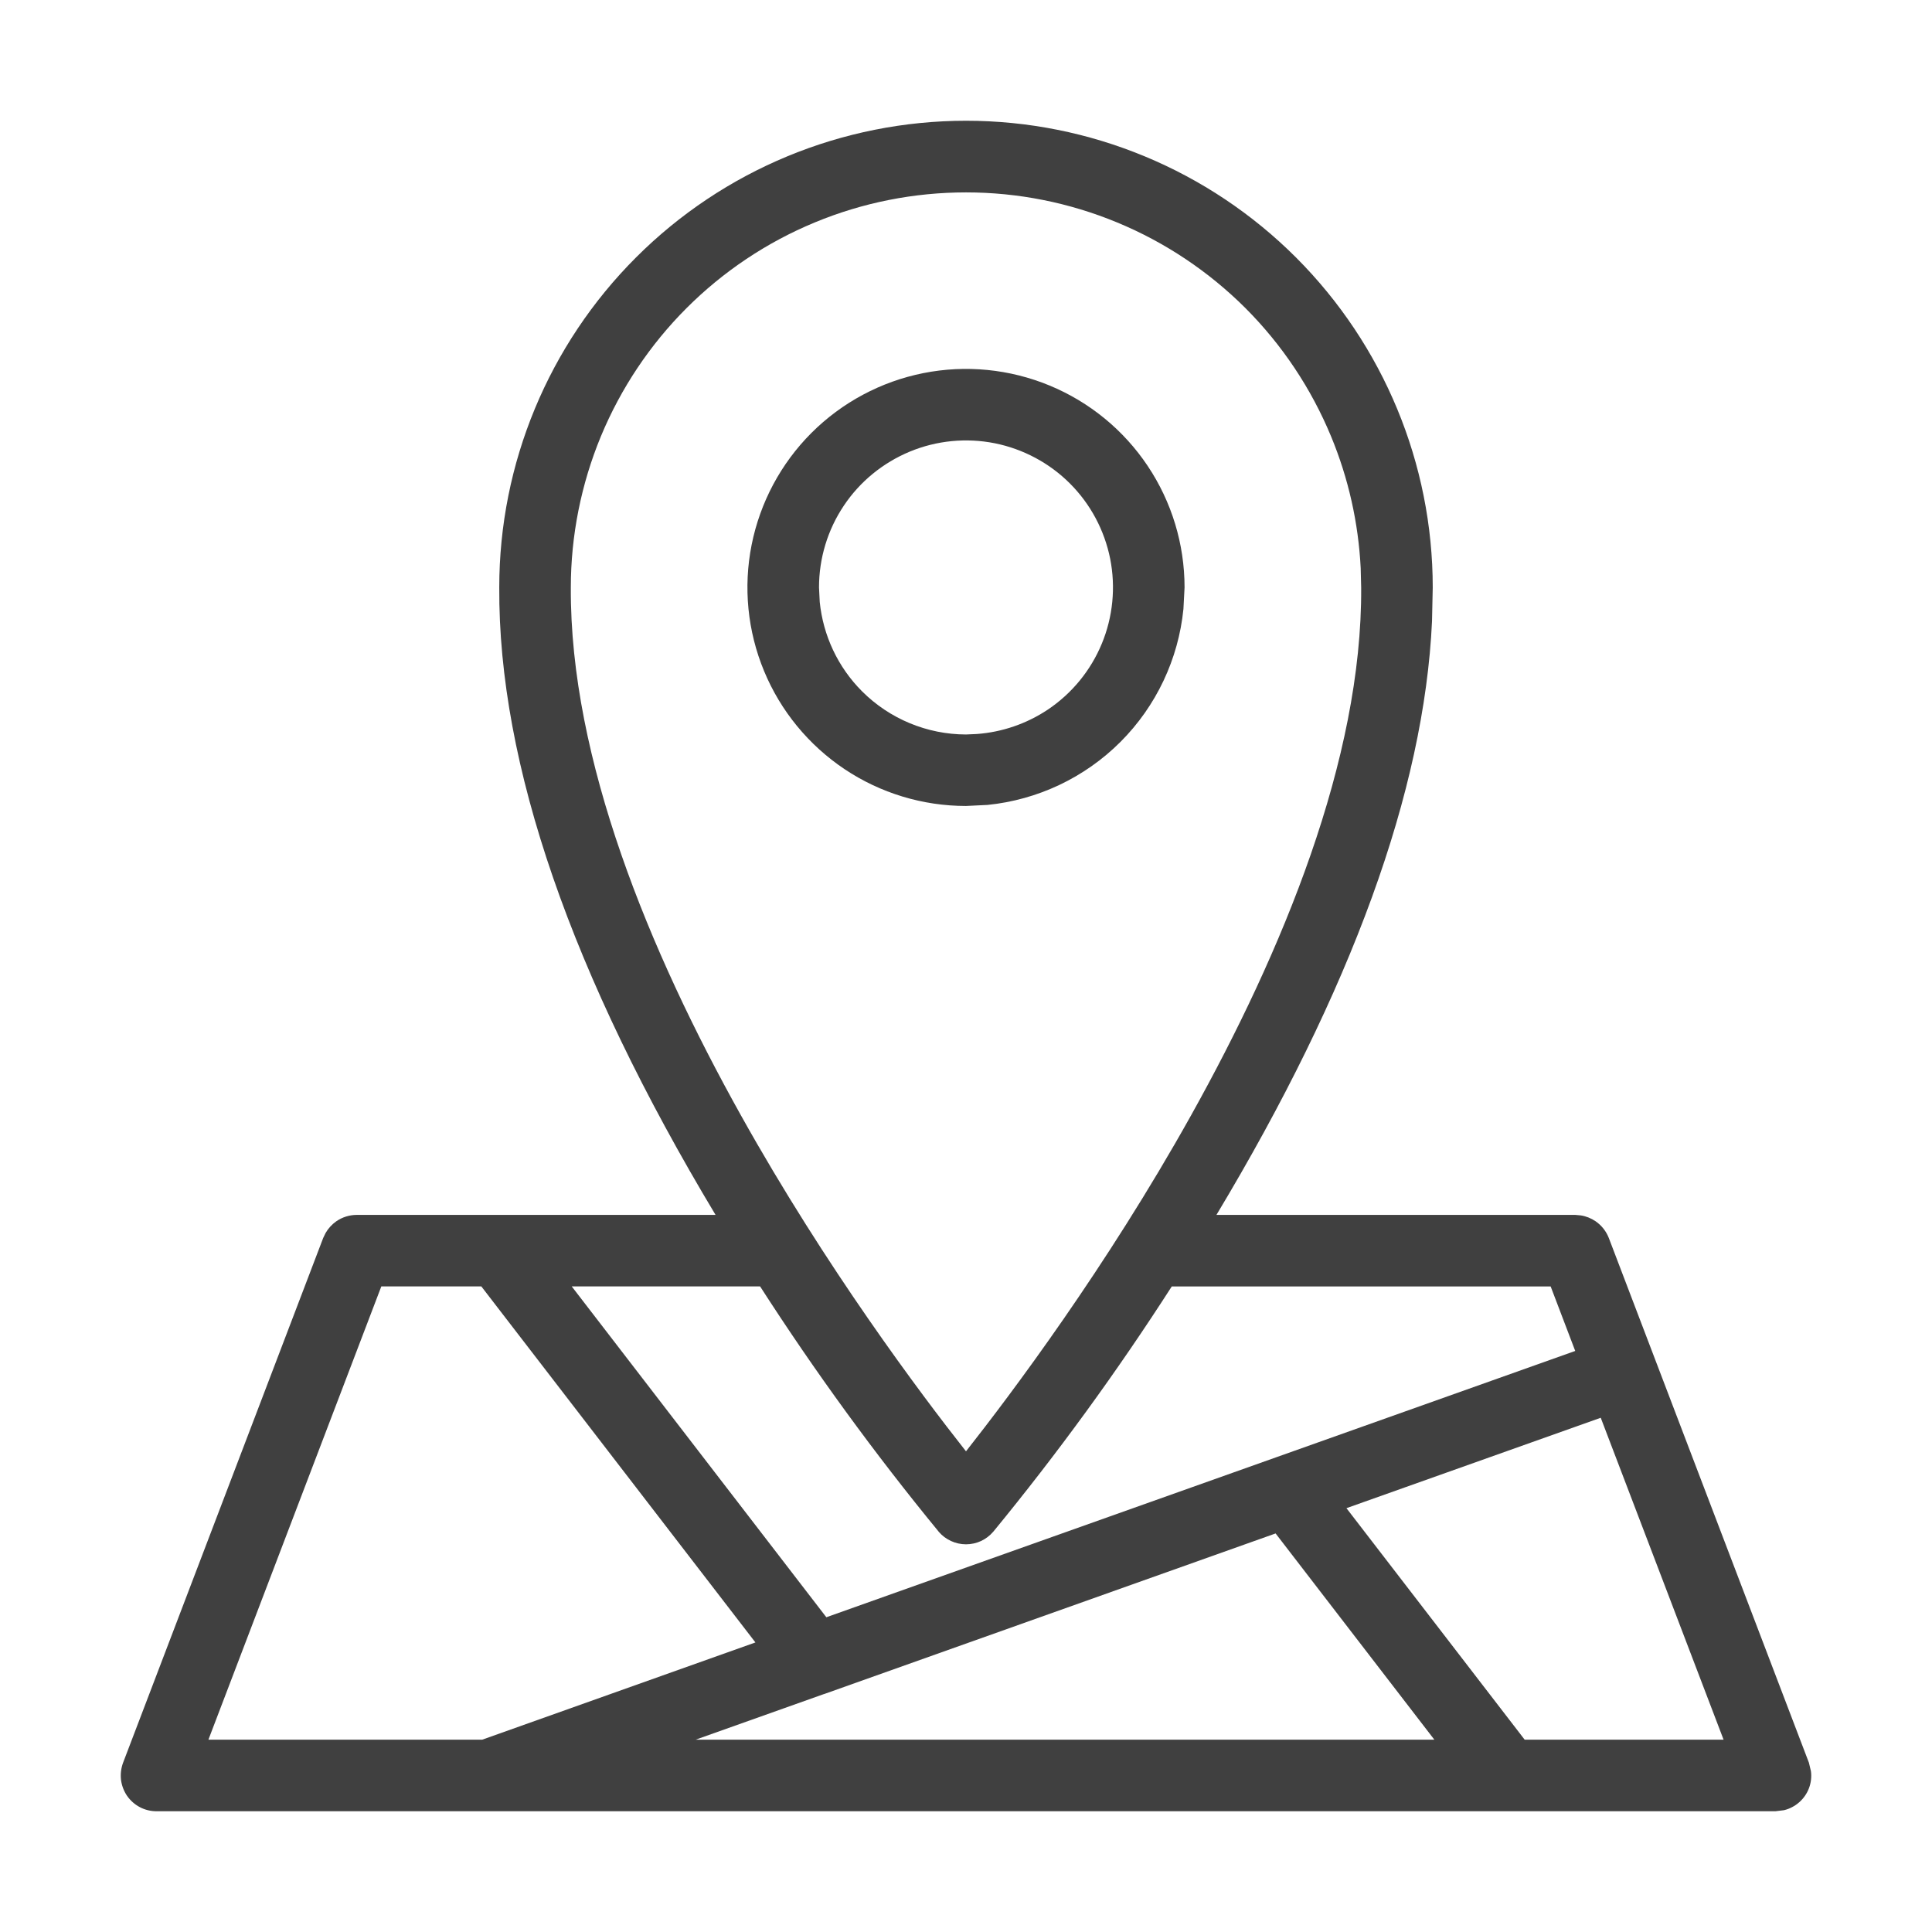 <svg width="24" height="24" viewBox="0 0 24 24" fill="none" xmlns="http://www.w3.org/2000/svg">
<path fill-rule="evenodd" clip-rule="evenodd" d="M11.47 4.635C11.996 4.53 12.542 4.584 13.038 4.789C13.534 4.994 13.959 5.342 14.257 5.788C14.556 6.235 14.715 6.76 14.715 7.297L14.701 7.565C14.639 8.186 14.364 8.771 13.919 9.216C13.473 9.662 12.889 9.936 12.268 9.999L12 10.012C11.463 10.012 10.938 9.853 10.492 9.555C10.046 9.257 9.697 8.832 9.492 8.337C9.286 7.841 9.232 7.294 9.337 6.768C9.442 6.242 9.7 5.758 10.08 5.378C10.459 4.999 10.943 4.74 11.47 4.635ZM12.356 5.506C12.002 5.436 11.635 5.472 11.302 5.61C10.968 5.749 10.682 5.982 10.482 6.282C10.281 6.582 10.174 6.936 10.174 7.297L10.183 7.477C10.225 7.895 10.409 8.288 10.709 8.588C11.051 8.93 11.516 9.123 12 9.124L12.135 9.118C12.448 9.095 12.752 8.991 13.015 8.816C13.315 8.615 13.549 8.33 13.687 7.996C13.825 7.663 13.861 7.295 13.791 6.941C13.72 6.587 13.547 6.262 13.291 6.006C13.036 5.751 12.71 5.577 12.356 5.506Z" fill="#404040"/>
<path fill-rule="evenodd" clip-rule="evenodd" d="M12.001 1.5C13.538 1.5 15.013 2.112 16.1 3.199C17.187 4.287 17.798 5.761 17.798 7.298L17.789 7.717C17.692 9.822 16.787 12.302 15.111 15.092H19.569L19.636 15.098C19.702 15.108 19.765 15.133 19.821 15.171C19.895 15.222 19.952 15.294 19.985 15.378L22.471 21.897L22.496 22.002C22.501 22.037 22.501 22.073 22.497 22.109C22.489 22.18 22.463 22.249 22.422 22.308C22.381 22.367 22.326 22.416 22.262 22.449C22.23 22.466 22.196 22.479 22.161 22.487L22.055 22.5H1.944C1.872 22.5 1.801 22.483 1.737 22.449C1.674 22.416 1.619 22.367 1.578 22.308C1.538 22.249 1.512 22.18 1.503 22.109C1.495 22.037 1.504 21.964 1.529 21.897L4.015 15.378L4.044 15.318C4.077 15.26 4.123 15.21 4.178 15.171C4.252 15.12 4.341 15.092 4.431 15.092H8.889C7.101 12.115 6.189 9.491 6.202 7.296C6.202 5.759 6.814 4.284 7.901 3.198C8.988 2.111 10.463 1.5 12.001 1.5ZM2.589 21.611H5.99L9.384 20.403L5.979 15.98H4.737L2.589 21.611ZM10.255 21.038L10.232 21.046H10.23L8.641 21.611H17.818L15.846 19.049L10.255 21.038ZM16.726 18.735L18.94 21.611H21.411L19.885 17.612L16.726 18.735ZM10.265 20.09L19.568 16.782L19.263 15.981H14.556C13.877 17.038 13.137 18.055 12.34 19.026L12.338 19.028C12.297 19.076 12.245 19.116 12.187 19.143C12.128 19.17 12.064 19.184 12 19.184C11.936 19.184 11.872 19.17 11.814 19.143C11.755 19.116 11.703 19.077 11.661 19.028L11.66 19.026C10.863 18.055 10.122 17.037 9.442 15.98H7.102L10.265 20.09ZM12.001 2.39C11.356 2.39 10.718 2.516 10.122 2.763C9.527 3.009 8.985 3.371 8.529 3.827C8.074 4.282 7.712 4.824 7.465 5.419C7.219 6.014 7.091 6.654 7.091 7.298C7.079 9.429 8.069 11.823 9.204 13.855C10.261 15.749 11.434 17.311 12 18.029C12.565 17.311 13.739 15.749 14.796 13.855C15.93 11.823 16.922 9.429 16.909 7.3L16.903 7.058C16.875 6.496 16.751 5.942 16.535 5.421C16.288 4.825 15.927 4.284 15.472 3.828C15.016 3.373 14.474 3.01 13.879 2.764C13.283 2.517 12.645 2.39 12.001 2.39Z" fill="#404040"/>
</svg>
